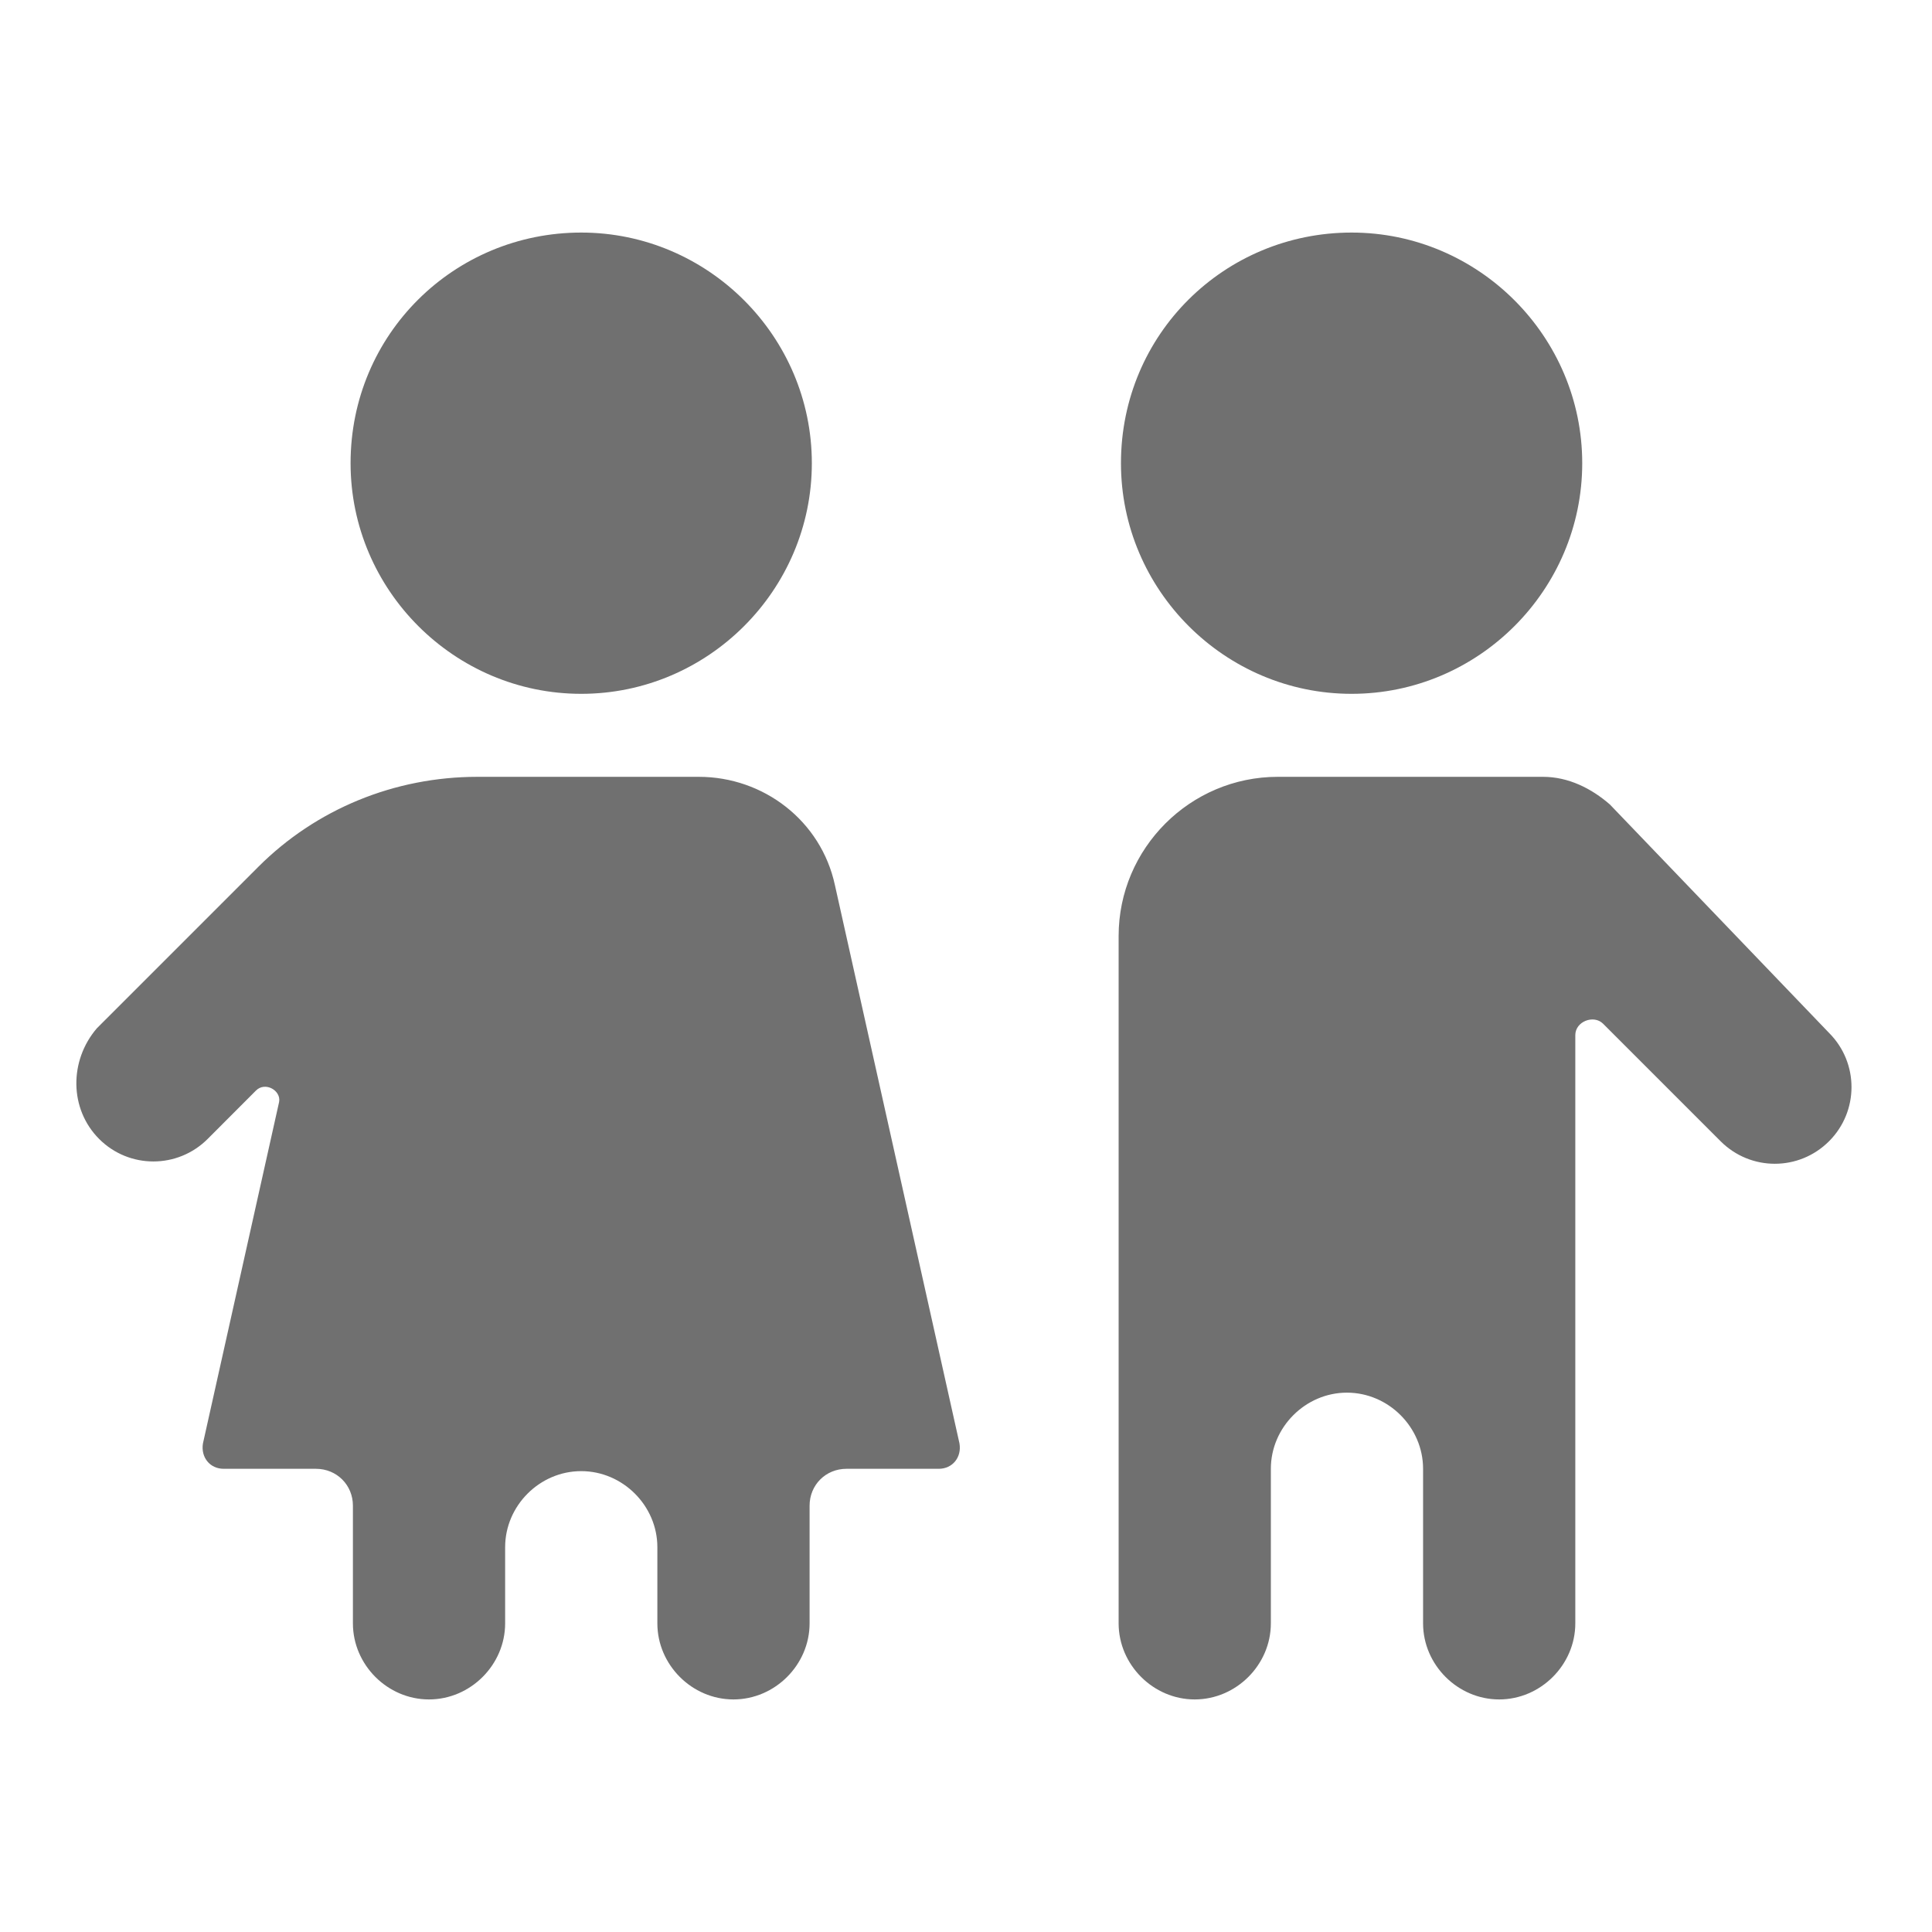 <svg width="24" height="24" viewBox="0 0 24 24" fill="none" xmlns="http://www.w3.org/2000/svg">
<path d="M13.925 5.754C13.925 7.33 15.214 8.619 16.79 8.619C18.366 8.619 19.655 7.33 19.655 5.754C19.655 4.178 18.366 2.889 16.79 2.889C15.214 2.889 13.925 4.149 13.925 5.754ZM19.168 9.65H15.873C14.784 9.65 13.896 10.539 13.896 11.627V20.166C13.896 20.681 14.326 21.111 14.841 21.111C15.357 21.111 15.787 20.681 15.787 20.166V18.246C15.787 17.73 16.217 17.3 16.732 17.3C17.248 17.3 17.678 17.73 17.678 18.246V20.166C17.678 20.681 18.108 21.111 18.623 21.111C19.139 21.111 19.569 20.681 19.569 20.166V12.859C19.569 12.688 19.798 12.602 19.913 12.716L21.374 14.177C21.747 14.55 22.348 14.55 22.721 14.177C23.093 13.805 23.093 13.203 22.721 12.831L19.999 9.994C19.77 9.794 19.483 9.65 19.168 9.65ZM1.232 14.149C1.604 14.521 2.206 14.521 2.579 14.149L3.18 13.547C3.295 13.432 3.495 13.547 3.467 13.69L2.521 17.931C2.493 18.103 2.607 18.246 2.779 18.246H3.925C4.183 18.246 4.384 18.447 4.384 18.704V20.166C4.384 20.681 4.813 21.111 5.329 21.111C5.845 21.111 6.275 20.681 6.275 20.166V19.22C6.275 18.704 6.704 18.275 7.22 18.275C7.736 18.275 8.166 18.704 8.166 19.22V20.166C8.166 20.681 8.595 21.111 9.111 21.111C9.627 21.111 10.057 20.681 10.057 20.166V18.704C10.057 18.447 10.257 18.246 10.515 18.246H11.661C11.833 18.246 11.948 18.103 11.919 17.931L10.372 10.997C10.2 10.195 9.484 9.65 8.681 9.65H5.931C4.899 9.65 3.925 10.052 3.209 10.768L1.203 12.774C0.859 13.175 0.859 13.776 1.232 14.149ZM4.355 5.754C4.355 7.33 5.644 8.619 7.22 8.619C8.796 8.619 10.085 7.33 10.085 5.754C10.085 4.178 8.796 2.889 7.22 2.889C5.644 2.889 4.355 4.149 4.355 5.754Z" fill="#707070"/>
</svg>
